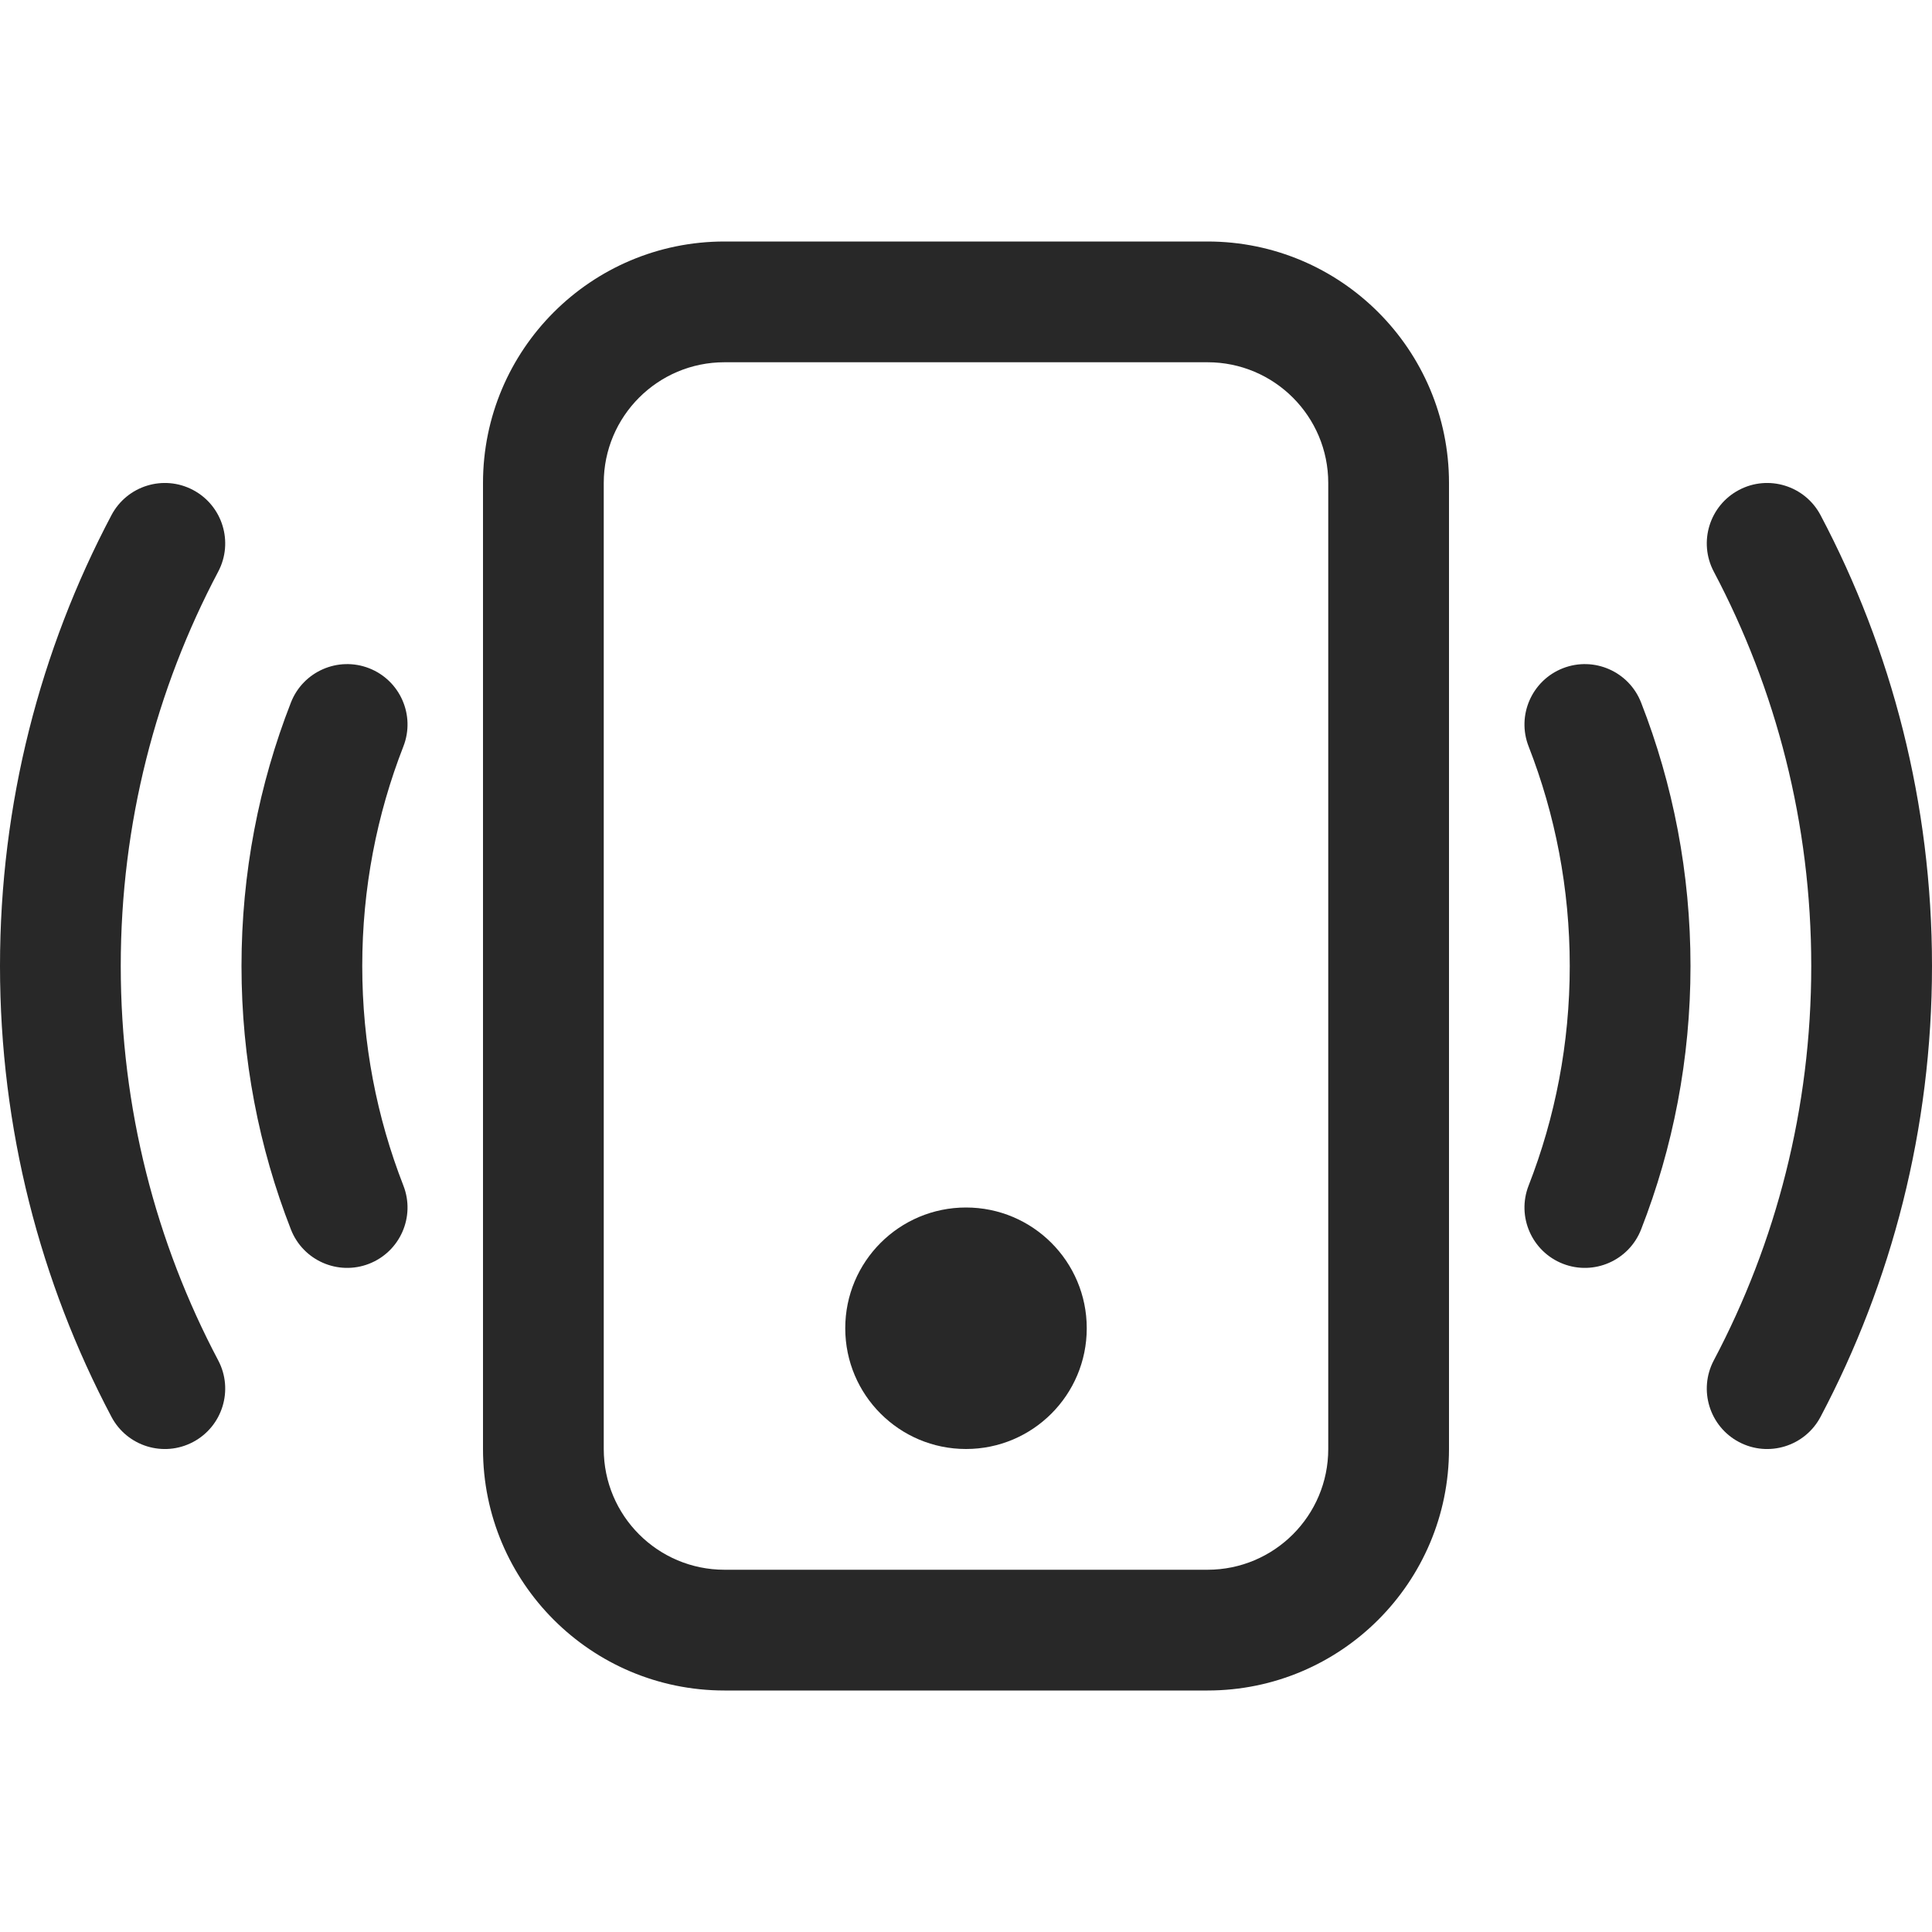 <svg width="42" height="42" viewBox="0 0 42 42" fill="none" xmlns="http://www.w3.org/2000/svg">
<path d="M26.25 7.875C27.7 7.875 28.875 9.05 28.875 10.5V31.5C28.875 32.95 27.7 34.125 26.25 34.125H15.75C14.3 34.125 13.125 32.95 13.125 31.5V10.5C13.125 9.05 14.3 7.875 15.75 7.875H26.25ZM15.75 5.25C12.851 5.25 10.5 7.601 10.5 10.5V31.5C10.5 34.4 12.851 36.75 15.75 36.75H26.25C29.149 36.75 31.5 34.4 31.5 31.5V10.5C31.5 7.601 29.149 5.25 26.25 5.25H15.75Z" fill="#282828"/>
<path d="M21 31.5C22.45 31.5 23.625 30.325 23.625 28.875C23.625 27.425 22.45 26.25 21 26.25C19.55 26.25 18.375 27.425 18.375 28.875C18.375 30.325 19.55 31.5 21 31.5Z" fill="#282828"/>
<path d="M4.197 10.652C4.837 10.991 5.082 11.785 4.744 12.426C3.391 14.984 2.625 17.901 2.625 21C2.625 24.099 3.391 27.016 4.744 29.574C5.082 30.215 4.837 31.009 4.197 31.348C3.556 31.687 2.762 31.442 2.423 30.801C0.876 27.874 0 24.537 0 21C0 17.463 0.876 14.126 2.423 11.199C2.762 10.558 3.556 10.313 4.197 10.652ZM37.803 10.652C38.444 10.313 39.238 10.558 39.577 11.199C41.124 14.126 42 17.463 42 21C42 24.537 41.124 27.874 39.577 30.801C39.238 31.442 38.444 31.687 37.803 31.348C37.163 31.009 36.918 30.215 37.256 29.574C38.609 27.016 39.375 24.099 39.375 21C39.375 17.901 38.609 14.984 37.256 12.426C36.918 11.785 37.163 10.991 37.803 10.652ZM8.024 14.527C8.699 14.791 9.033 15.552 8.769 16.227C8.192 17.705 7.875 19.314 7.875 21C7.875 22.686 8.192 24.295 8.769 25.773C9.033 26.448 8.699 27.209 8.024 27.473C7.349 27.736 6.588 27.403 6.324 26.727C5.63 24.951 5.25 23.018 5.25 21C5.25 18.982 5.63 17.049 6.324 15.273C6.588 14.597 7.349 14.264 8.024 14.527ZM33.976 14.527C34.651 14.264 35.412 14.597 35.676 15.273C36.37 17.049 36.75 18.982 36.75 21C36.75 23.018 36.37 24.951 35.676 26.727C35.412 27.403 34.651 27.736 33.976 27.473C33.301 27.209 32.967 26.448 33.231 25.773C33.808 24.295 34.125 22.686 34.125 21C34.125 19.314 33.808 17.705 33.231 16.227C32.967 15.552 33.301 14.791 33.976 14.527Z" fill="#282828"/>
</svg>

